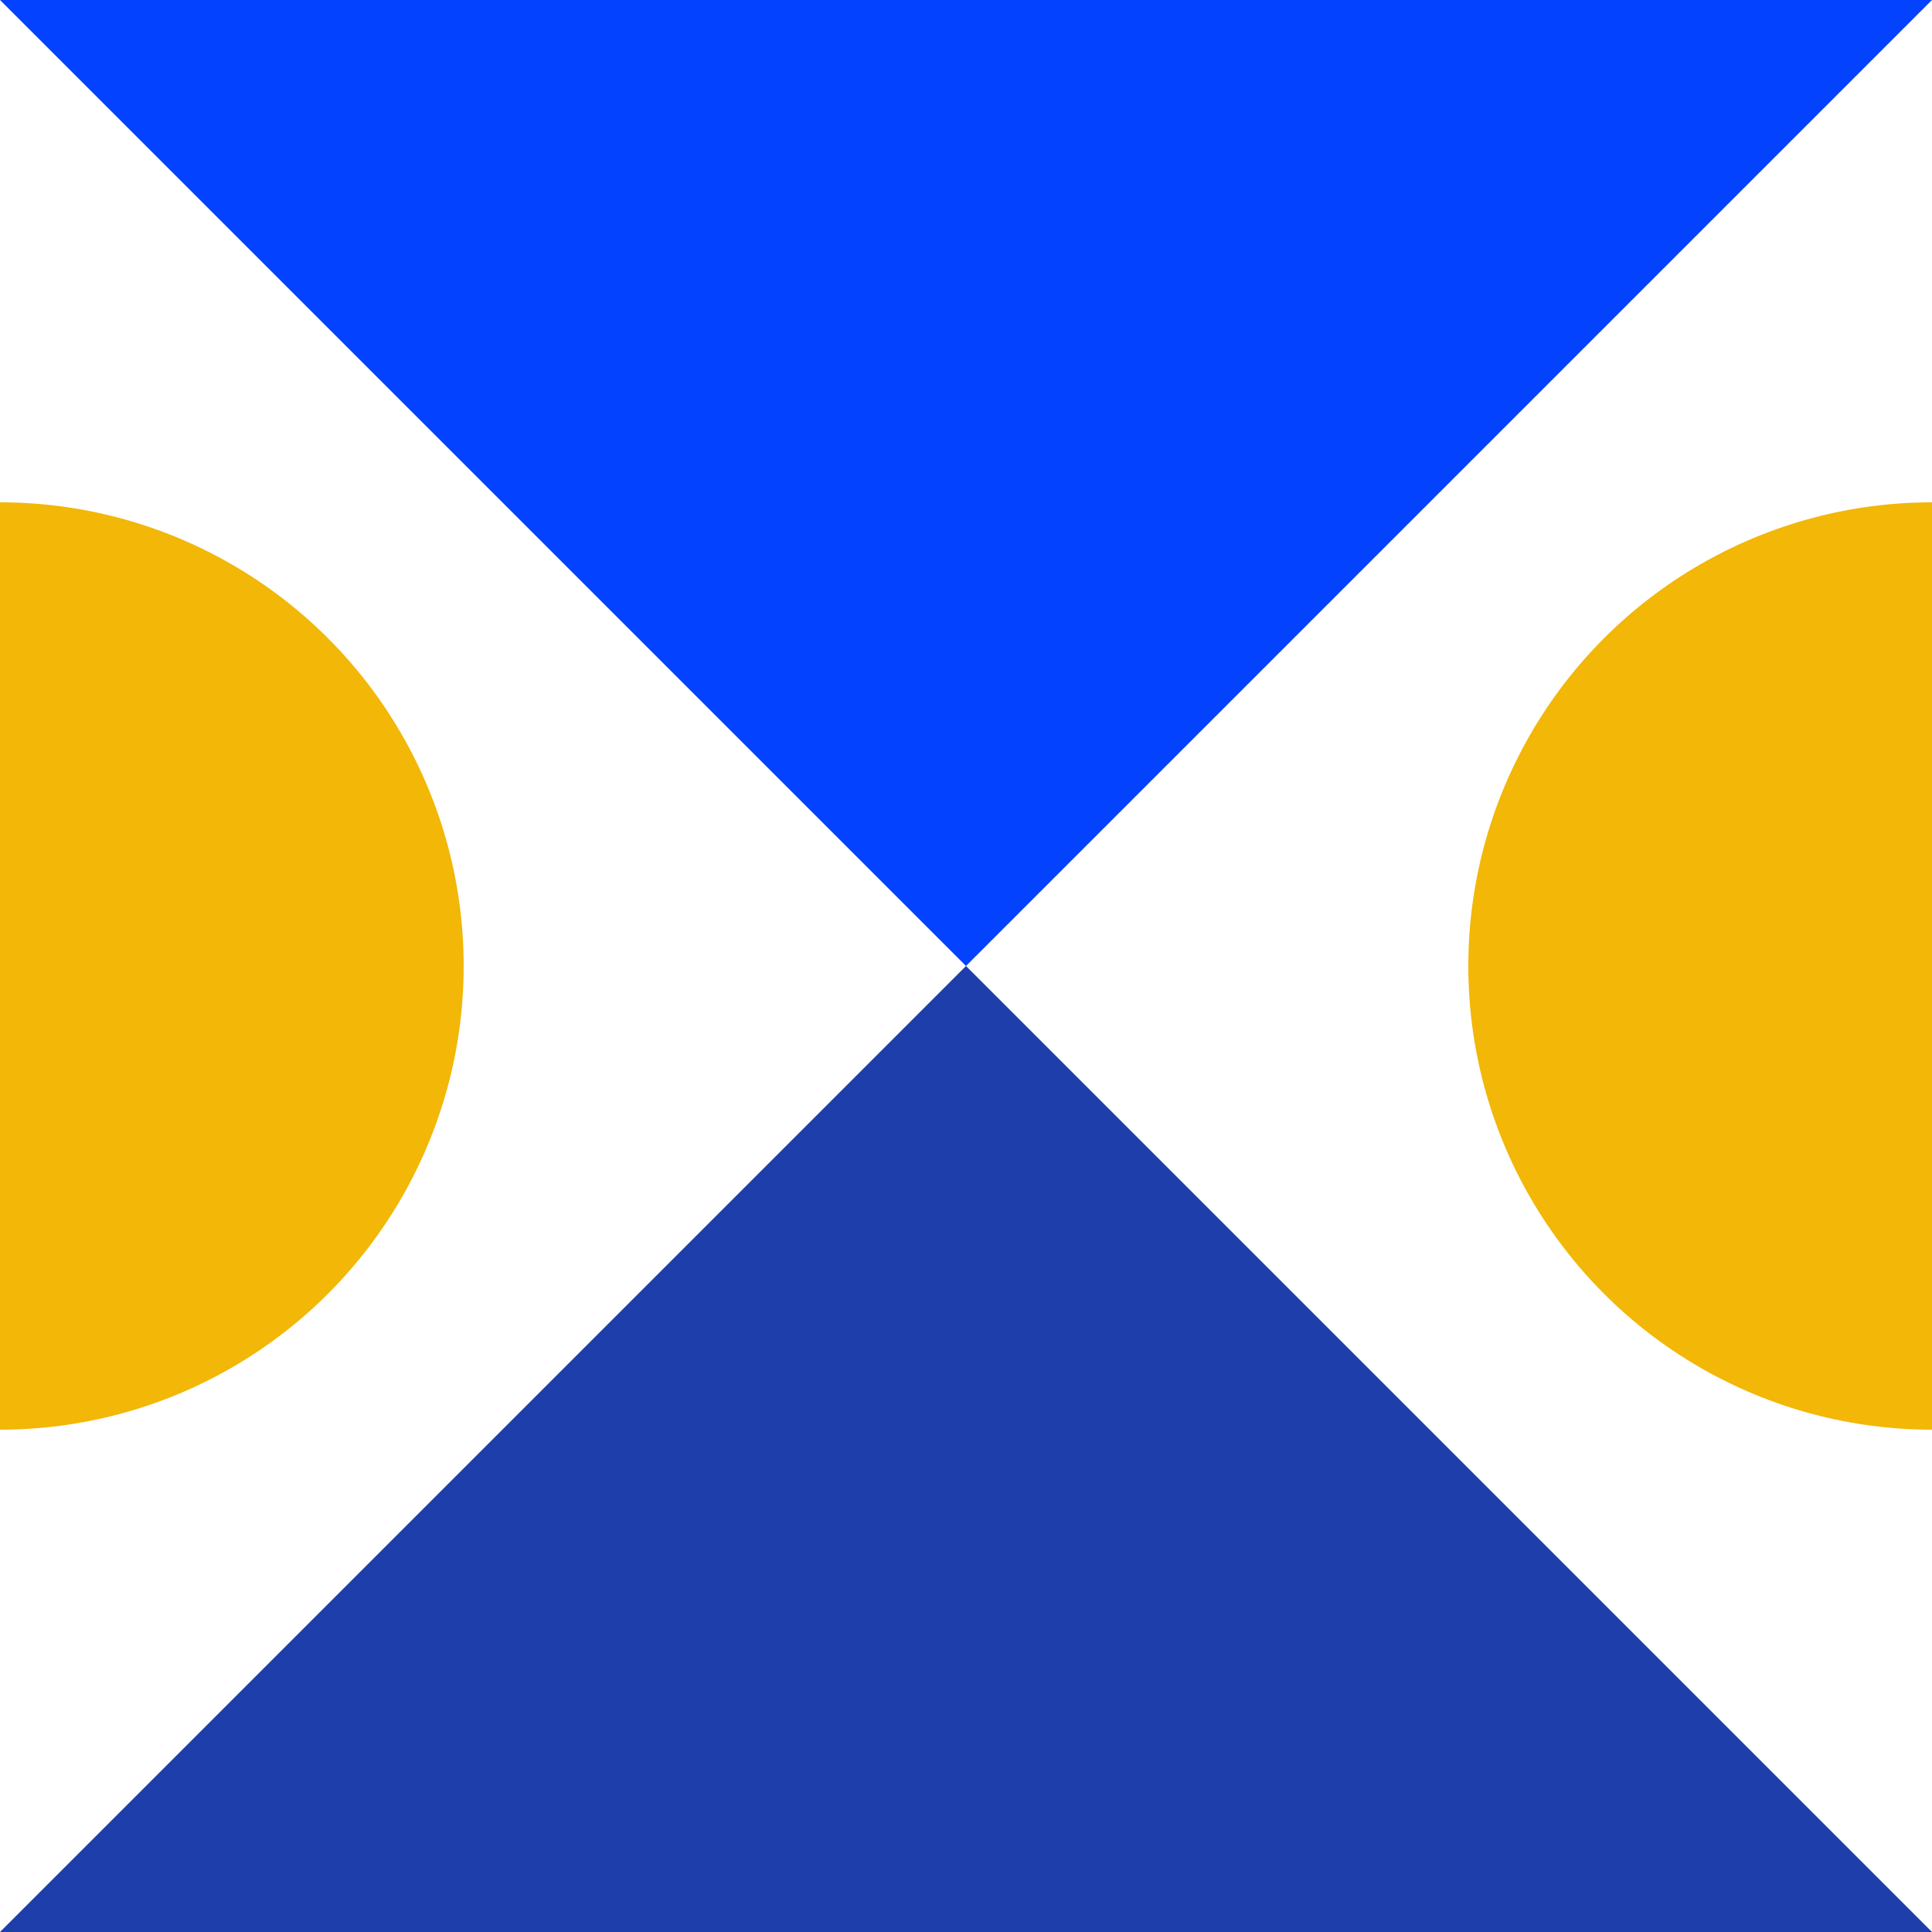 <svg width="100" height="100" viewBox="0 0 100 100" fill="none" xmlns="http://www.w3.org/2000/svg">
<g clip-path="url(#clip0_109_5420)">
<path d="M50 50L100 0H0L50 50Z" fill="#0342FF"/>
<circle cx="100" cy="50" r="24" fill="#F2B707"/>
<circle cy="50" r="24" fill="#F2B707"/>
<path d="M50 50L0 100L100 100L50 50Z" fill="#1E3EAB"/>
</g>
<defs>
<clipPath id="clip0_109_5420">
<rect width="100" height="100" fill="white"/>
</clipPath>
</defs>
</svg>
